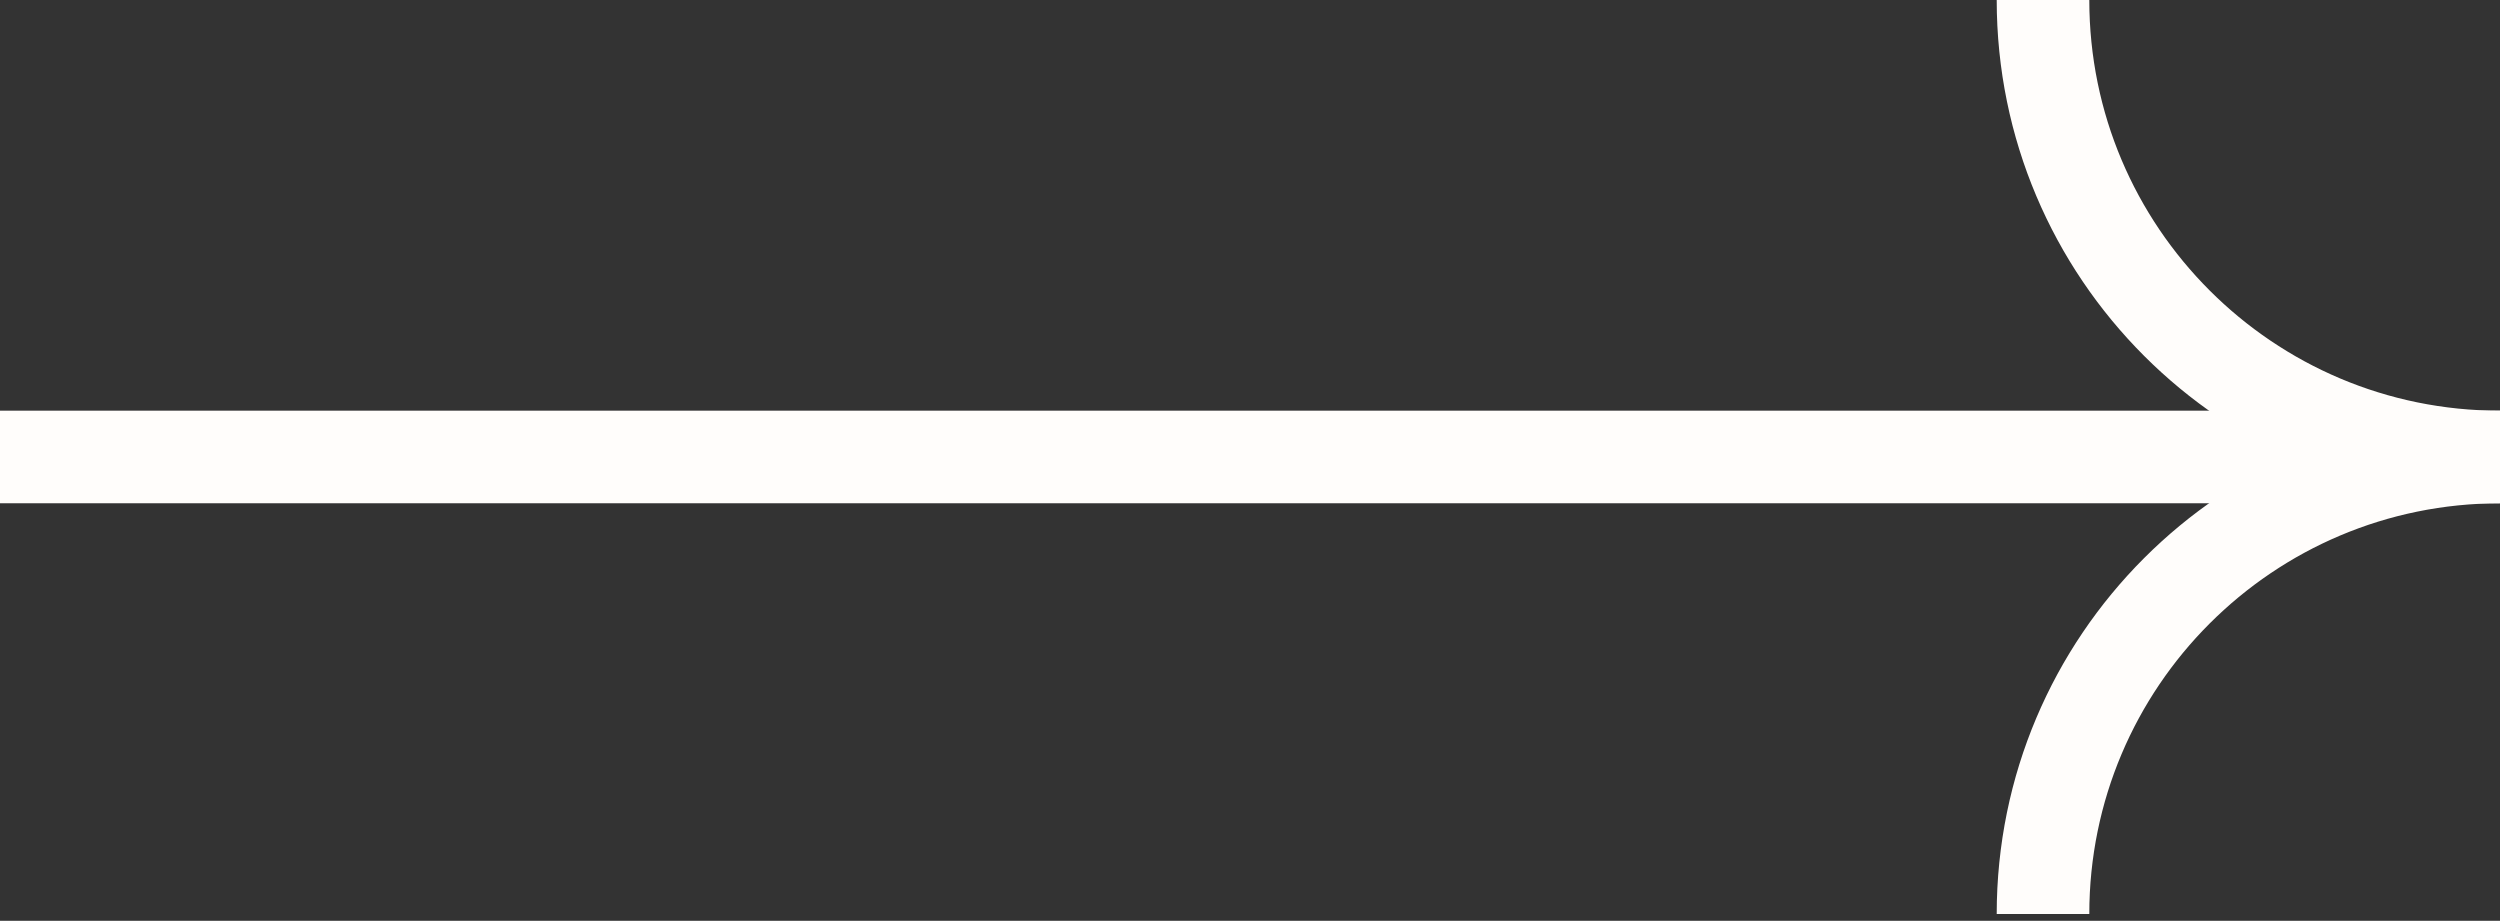 <?xml version="1.0" encoding="UTF-8"?> <svg xmlns="http://www.w3.org/2000/svg" viewBox="0 0 54.00 19.89" data-guides="{&quot;vertical&quot;:[],&quot;horizontal&quot;:[]}"><rect x="0" y="0" width="54.00" height="19.89" fill="#333333" stroke="none"/><defs></defs><path fill="none" stroke="#fffdfb" fill-opacity="1" stroke-width="2" stroke-opacity="1" id="tSvgfa3479f0f6" title="Path 1" d="M0 9.871C18 9.871 36 9.871 54 9.871"></path><path fill="none" stroke="#fffdfb" fill-opacity="1" stroke-width="2" stroke-opacity="1" id="tSvg11e02971bc9" title="Path 2" d="M44.129 -0C44.129 5.452 48.548 9.871 54 9.871C48.548 9.871 44.129 14.29 44.129 19.742"></path></svg> 